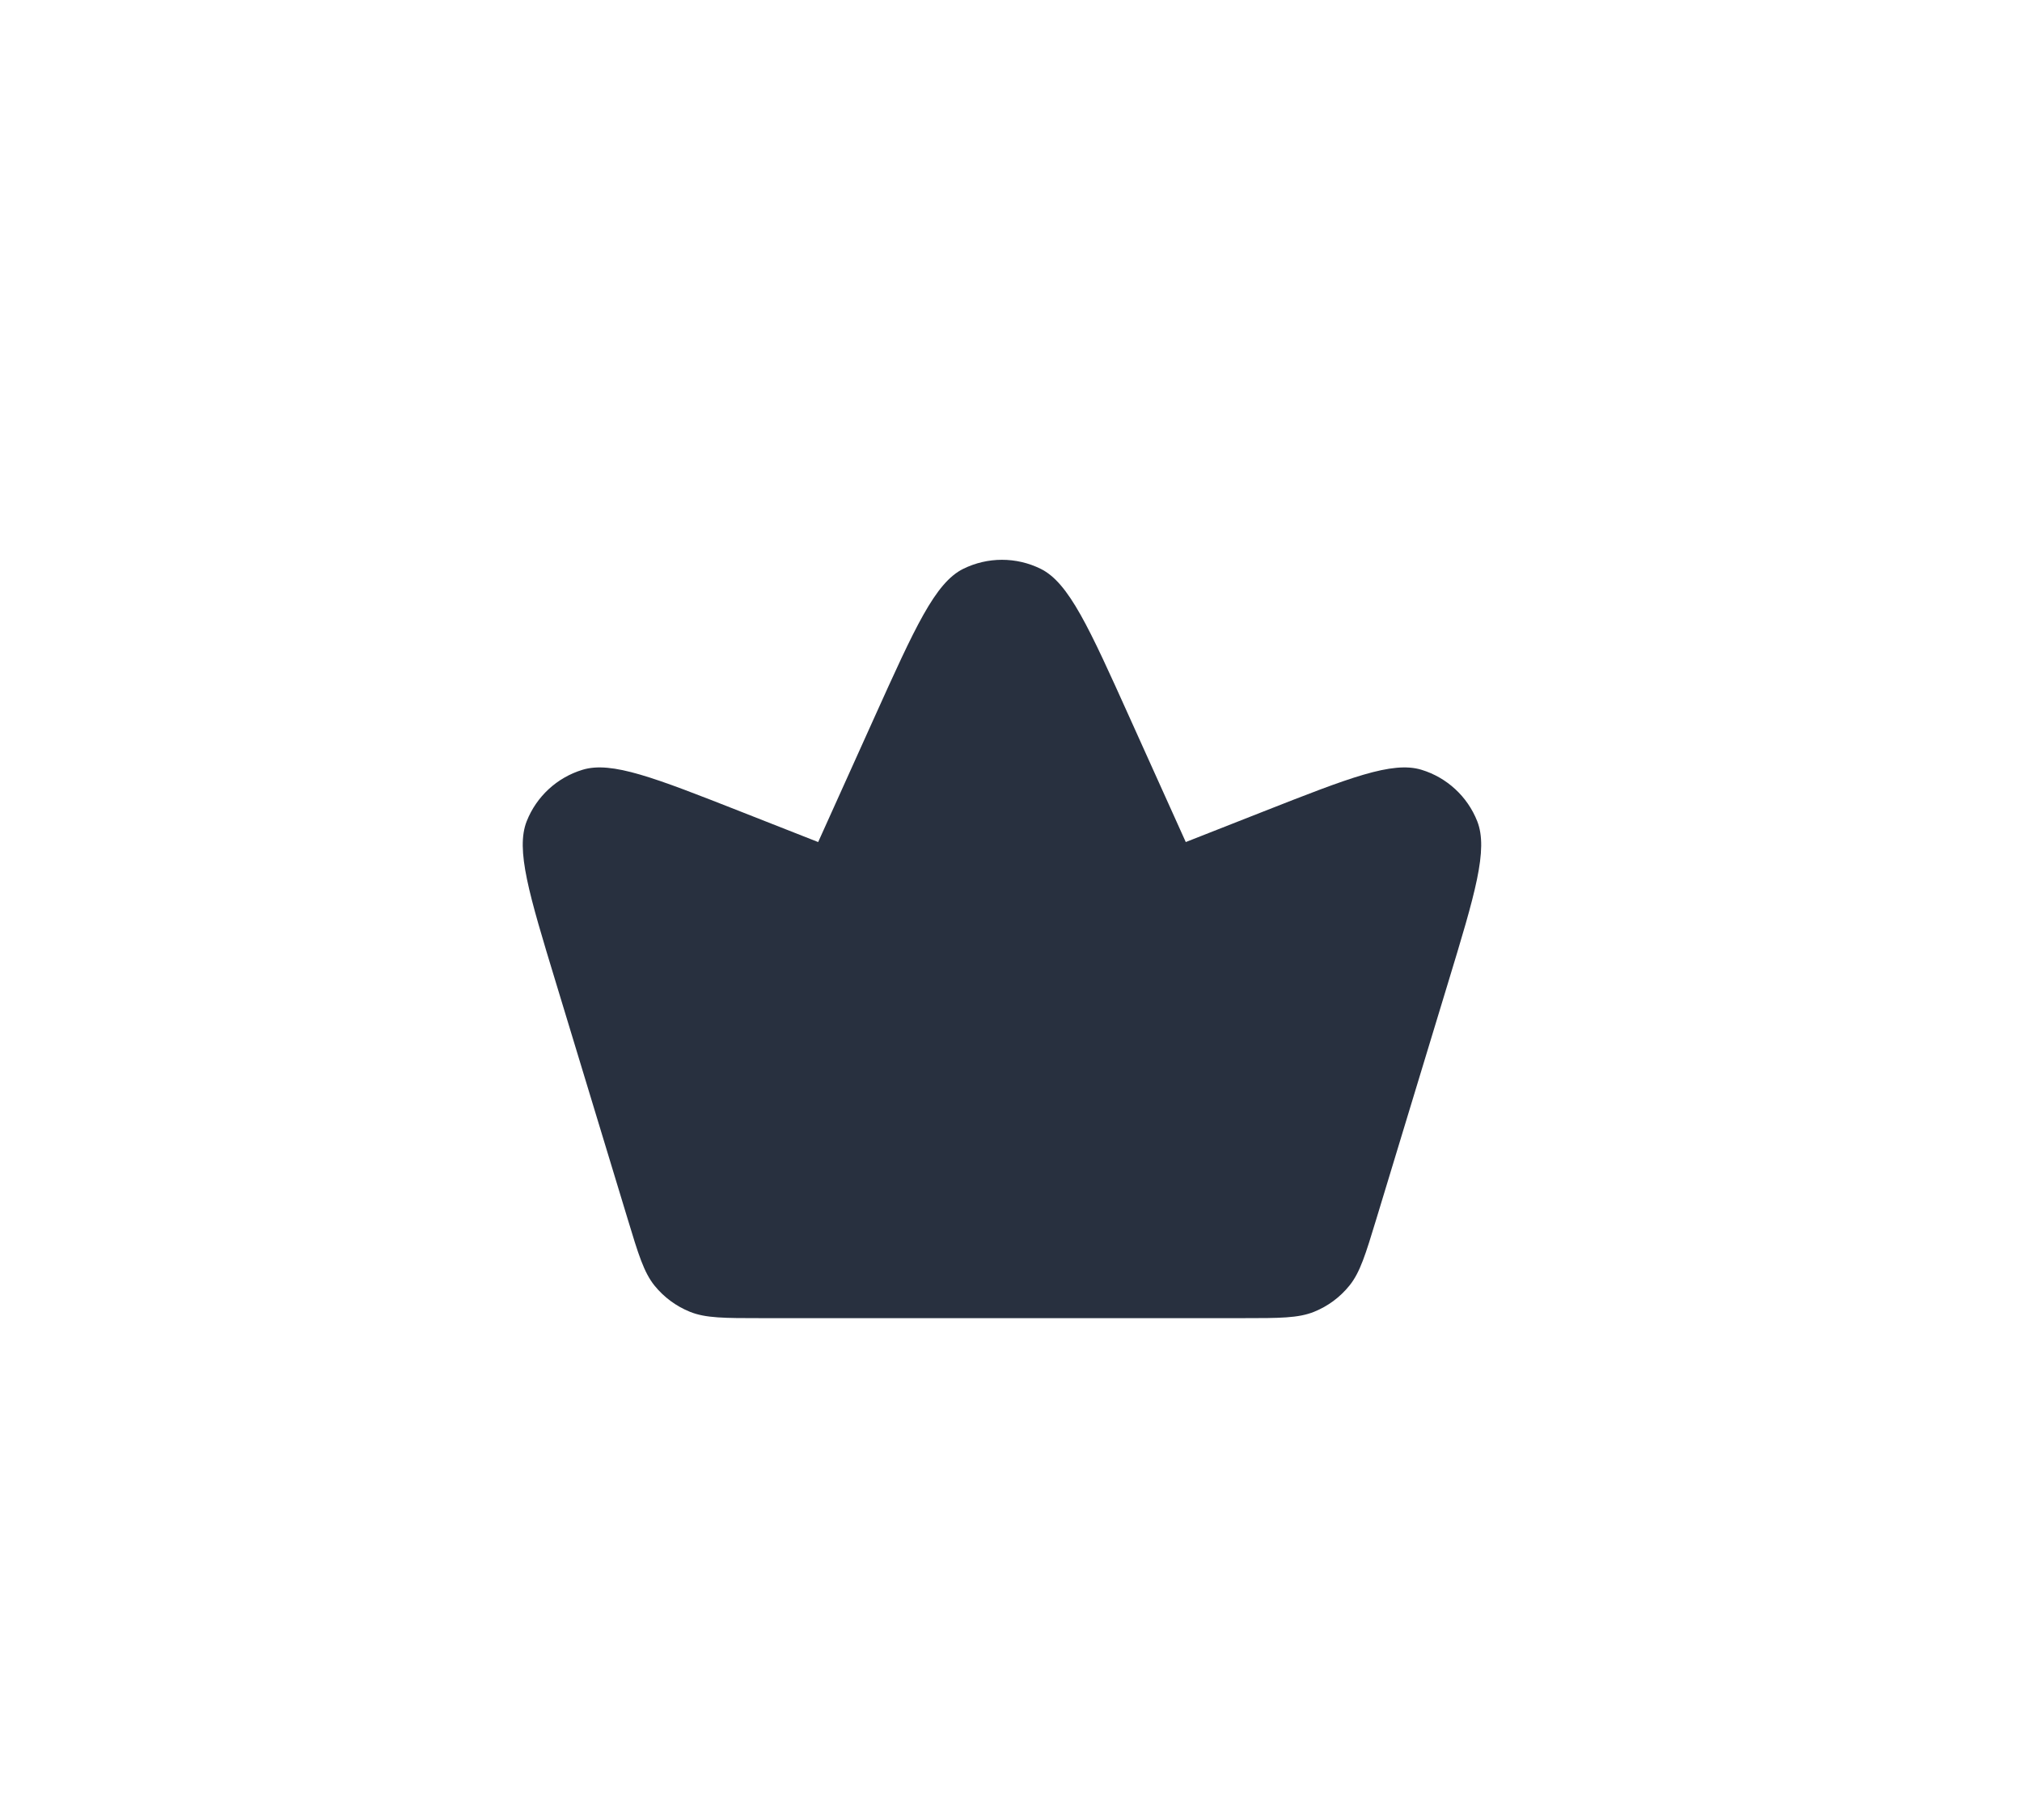 <svg width="30" height="27" viewBox="0 0 30 27" fill="none" xmlns="http://www.w3.org/2000/svg">
<g filter="url(#filter0_d_9363_23826)">
<path d="M12.139 12.492L12.973 10.643C13.574 9.311 13.874 8.645 14.291 8.439C14.654 8.26 15.079 8.26 15.441 8.439C15.858 8.645 16.159 9.311 16.759 10.643L17.593 12.492L18.737 12.042C20.017 11.539 20.657 11.287 21.091 11.42C21.468 11.535 21.772 11.816 21.917 12.182C22.084 12.604 21.885 13.262 21.485 14.578L20.421 18.082C20.26 18.611 20.18 18.875 20.022 19.071C19.883 19.244 19.702 19.378 19.496 19.461C19.262 19.555 18.986 19.555 18.434 19.555H11.299C10.746 19.555 10.47 19.555 10.237 19.461C10.031 19.378 9.85 19.244 9.71 19.071C9.553 18.875 9.472 18.611 9.312 18.082L8.248 14.578C7.848 13.262 7.648 12.604 7.815 12.182C7.96 11.816 8.264 11.535 8.642 11.42C9.075 11.287 9.715 11.539 10.995 12.042L12.139 12.492Z" fill="#28303F"/>
</g>
<defs>
<filter id="filter0_d_9363_23826" x="0.419" y="0.967" width="28.895" height="25.925" filterUnits="userSpaceOnUse" color-interpolation-filters="sRGB">
<feFlood flood-opacity="0" result="BackgroundImageFix"/>
<feColorMatrix in="SourceAlpha" type="matrix" values="0 0 0 0 0 0 0 0 0 0 0 0 0 0 0 0 0 0 127 0" result="hardAlpha"/>
<feOffset/>
<feGaussianBlur stdDeviation="3.669"/>
<feComposite in2="hardAlpha" operator="out"/>
<feColorMatrix type="matrix" values="0 0 0 0 1 0 0 0 0 0.922 0 0 0 0 0.733 0 0 0 1 0"/>
<feBlend mode="normal" in2="BackgroundImageFix" result="effect1_dropShadow_9363_23826"/>
<feBlend mode="normal" in="SourceGraphic" in2="effect1_dropShadow_9363_23826" result="shape"/>
</filter>
</defs>
</svg>
